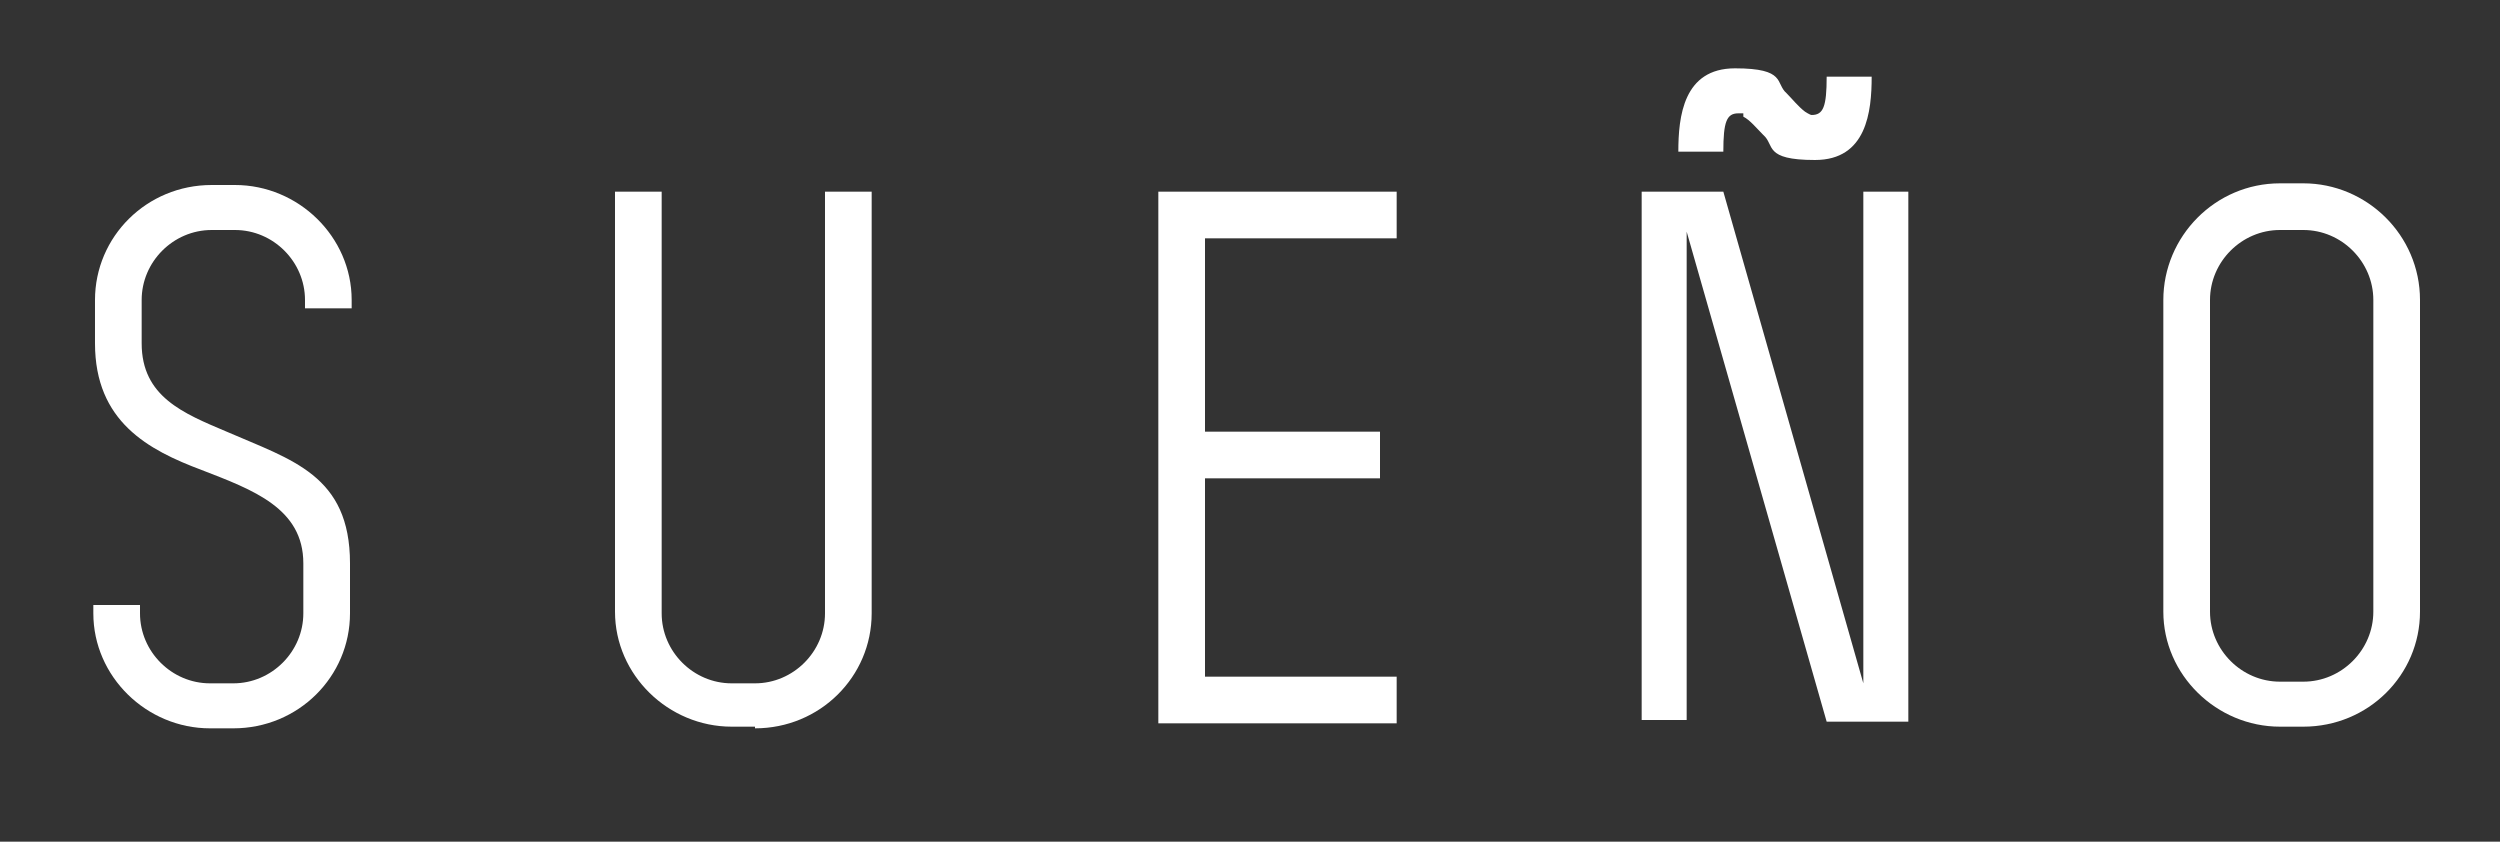 <svg viewBox="0 0 150 50.5" version="1.1" xmlns="http://www.w3.org/2000/svg" id="Layer_1">
  
  <rect x="0" y="0" width="150" height="50.5" fill="#333333" stroke="none"/>
  
  <defs>
    <style>
      .st0 {
        fill: #fff;
      }
    </style>
  </defs>
  <path d="M13.6,25.9c3.9,1.7,7.4,2.6,7.4,7.9v3c0,3.8-3.1,6.9-7,6.9h-1.4c-3.8,0-7-3.1-7-6.9v-.5h2.8v.5c0,2.3,1.9,4.2,4.2,4.2h1.4c2.3,0,4.2-1.9,4.2-4.2v-3c0-3.3-3-4.4-6.1-5.6-3.2-1.2-6.4-2.9-6.4-7.6v-2.6c0-3.8,3.1-6.9,7-6.9h1.4c3.8,0,7,3.1,7,6.9v.5h-2.8v-.5c0-2.3-1.9-4.2-4.2-4.2h-1.4c-2.3,0-4.2,1.9-4.2,4.2v2.6c0,3.2,2.5,4.2,5.1,5.3Z" class="st0"></path>
  <path d="M45.3,43.6h-1.4c-3.8,0-7-3.1-7-6.9V11.5h2.8v25.3c0,2.3,1.9,4.2,4.2,4.2h1.4c2.3,0,4.2-1.9,4.2-4.2V11.5h2.8v25.3c0,3.8-3.1,6.9-7,6.9h0Z" class="st0"></path>
  <path d="M83.8,11.5v2.8h-11.5v11.6h10.5v2.8h-10.5v11.9h11.5v2.8h-14.3V11.5h14.3Z" class="st0"></path>
  <path d="M101.2,13.8v29.4h-2.7V11.5h4.9l8.4,29.5V11.5h2.7v31.8h-4.9l-8.4-29.4h0ZM104.6,6.8c0,0-.2,0-.3,0-.7,0-.9.5-.9,2.3h-2.7c0-2.1.3-5,3.4-5s2.4.9,3.1,1.5c.3.3.7.8,1.1,1.1,0,0,.3.2.4.2.7,0,.9-.5.9-2.3h2.7c0,2.1-.3,5-3.4,5s-2.4-.9-3.1-1.5c-.4-.4-.8-.9-1.2-1.1h0Z" class="st0"></path>
  <path d="M136.8,43.6c-3.8,0-7-3.1-7-6.9v-18.7c0-3.8,3.1-7,7-7h1.4c3.8,0,7,3.1,7,7v18.7c0,3.8-3.1,6.9-7,6.9h-1.4ZM138.2,13.8h-1.4c-2.3,0-4.2,1.9-4.2,4.2v18.7c0,2.3,1.9,4.2,4.2,4.2h1.4c2.3,0,4.2-1.9,4.2-4.2v-18.7c0-2.3-1.9-4.2-4.2-4.2Z" class="st0"></path>
</svg>
